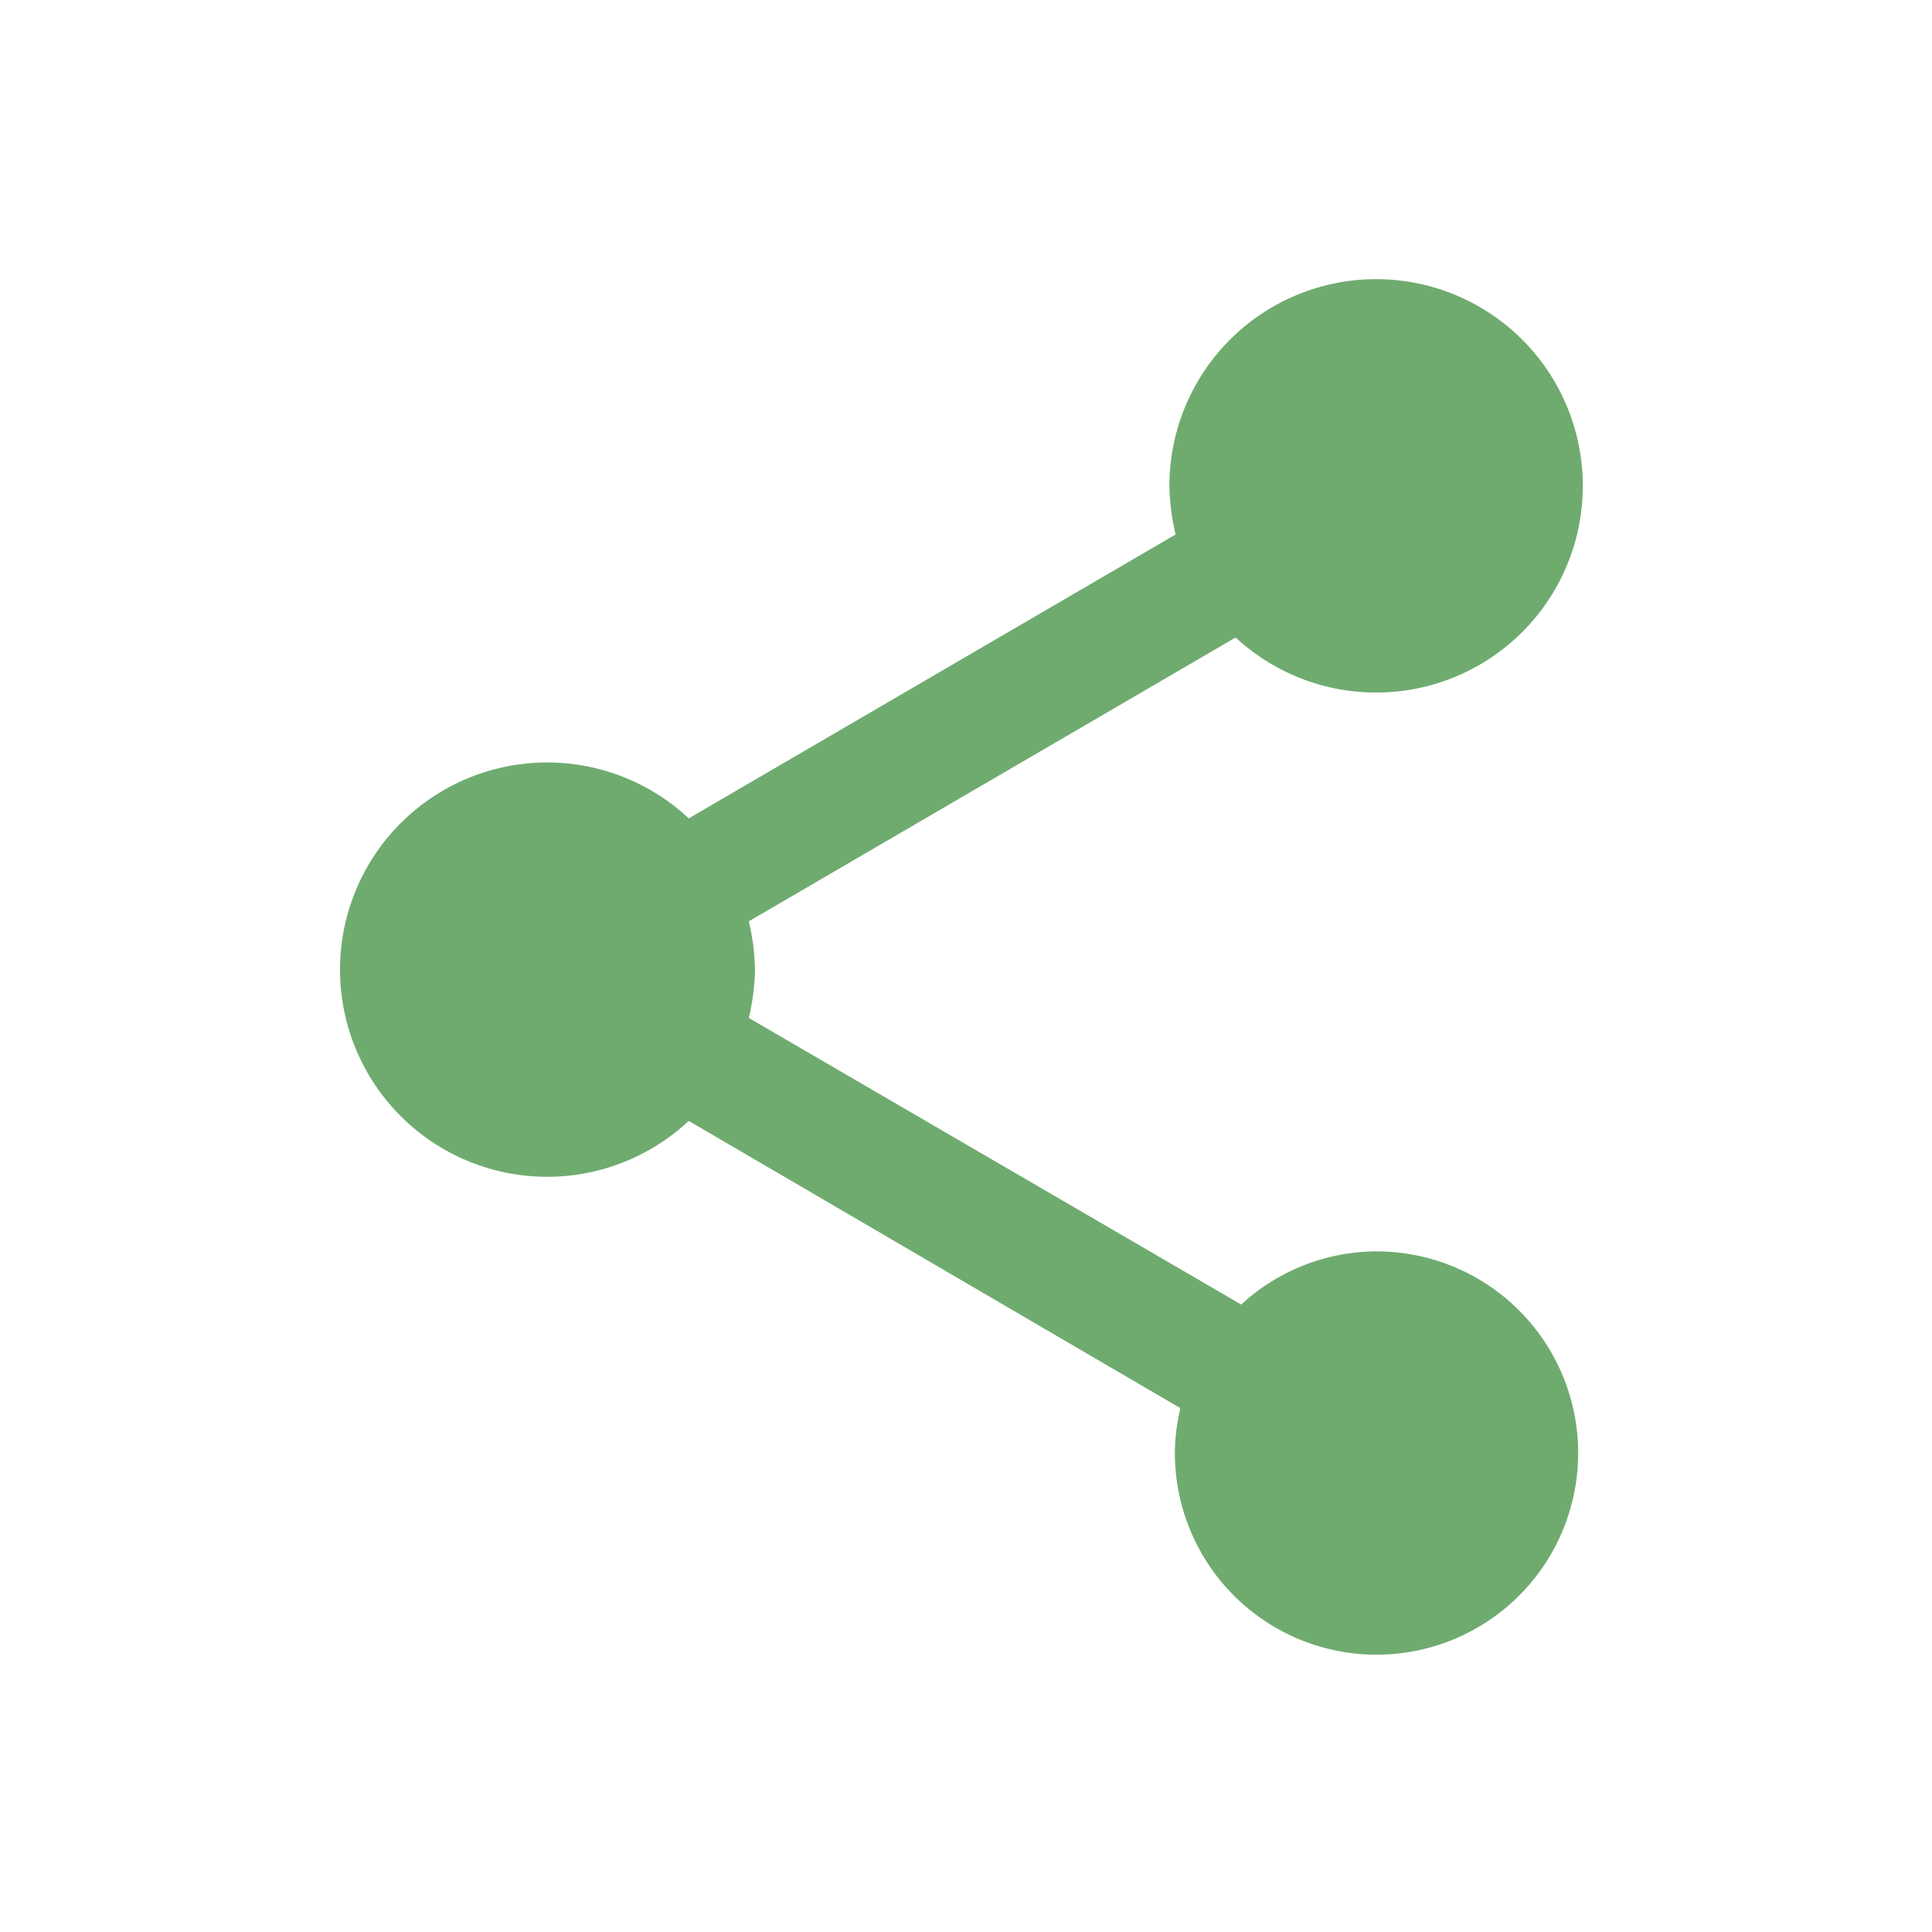<svg xmlns="http://www.w3.org/2000/svg" width="76" height="76" viewBox="0 0 76 76"><defs><style>.a{isolation:isolate;}.b{fill:#6fab6f;}.c{fill:none;}</style></defs><g class="a" transform="translate(0.158)"><path class="b" d="M43.747,40.248a7.91,7.91,0,0,0-5.324,2.092L19.054,31.066a8.893,8.893,0,0,0,.244-1.9,8.893,8.893,0,0,0-.244-1.9L38.205,16.1A8.131,8.131,0,1,0,35.6,10.149a8.892,8.892,0,0,0,.244,1.9L16.691,23.216a8.149,8.149,0,1,0,0,11.9l19.341,11.3a7.664,7.664,0,0,0-.217,1.766,7.932,7.932,0,1,0,7.932-7.932Z" transform="translate(10.244 8.977)"/><rect class="c" width="76" height="76" transform="translate(-0.158)"/></g></svg>